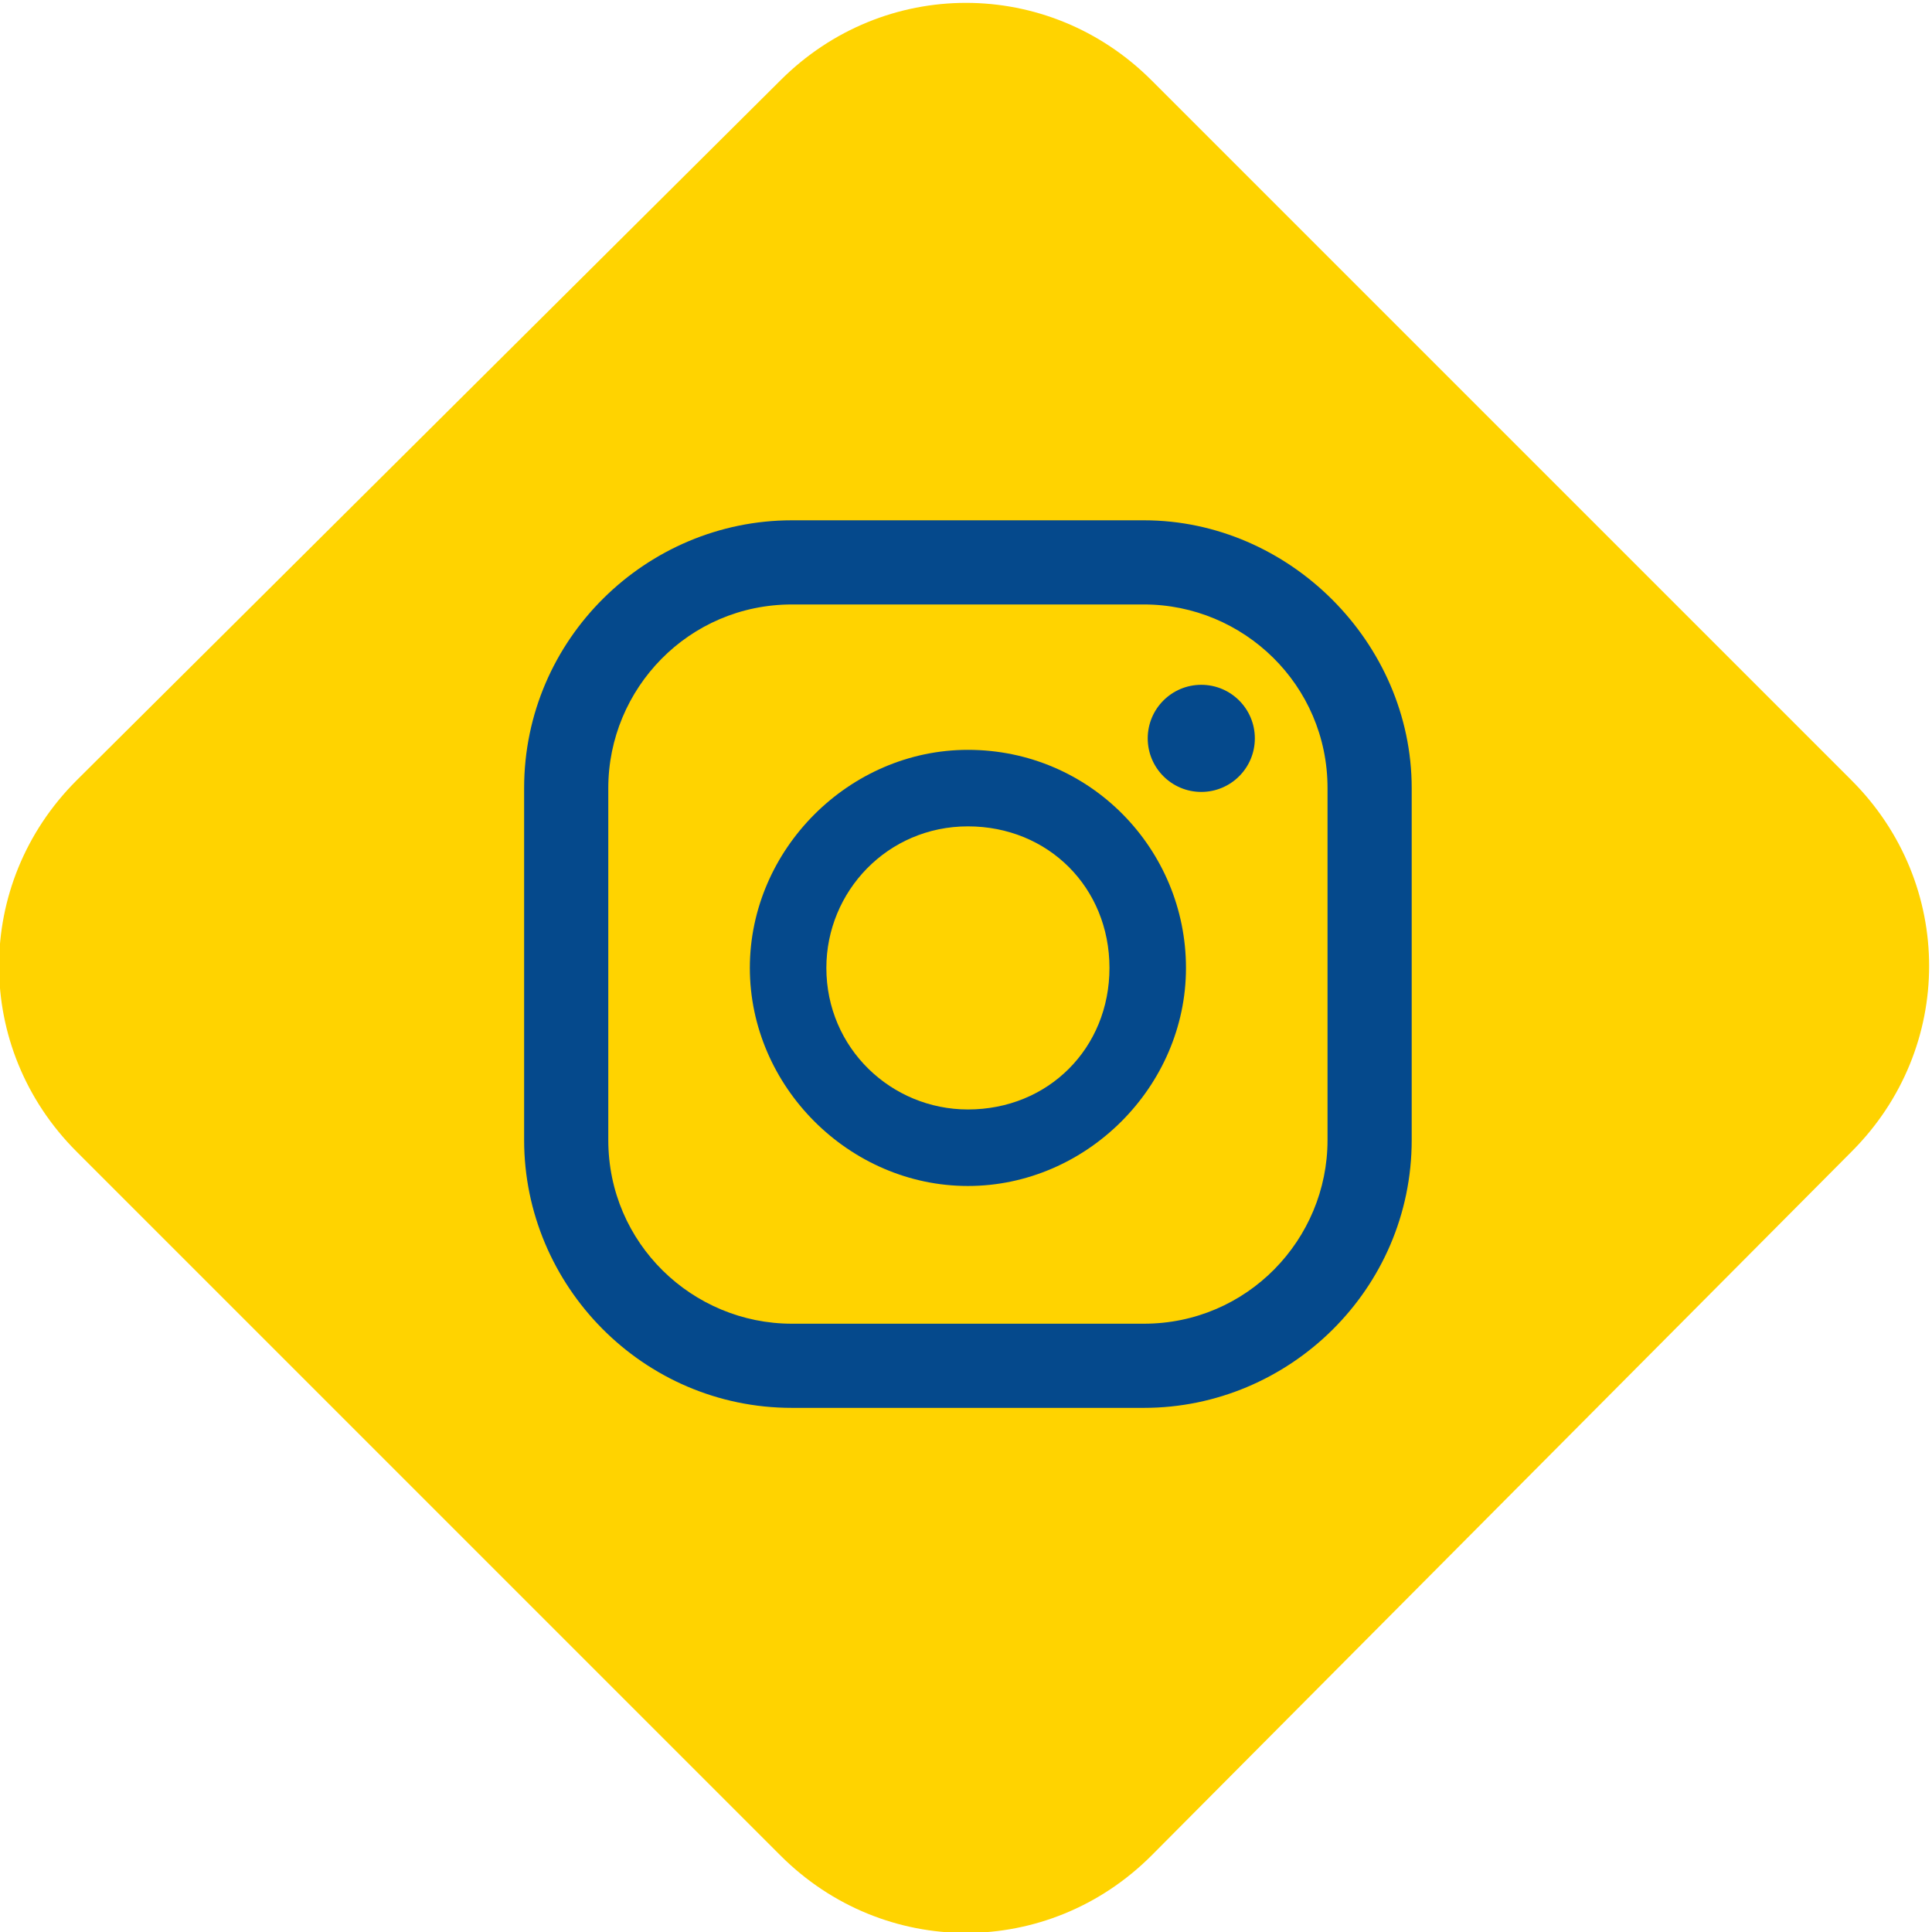 <?xml version="1.0" encoding="utf-8"?>
<!-- Generator: Adobe Illustrator 19.0.0, SVG Export Plug-In . SVG Version: 6.00 Build 0)  -->
<svg version="1.1" id="Livello_1" xmlns="http://www.w3.org/2000/svg" xmlns:xlink="http://www.w3.org/1999/xlink" x="0px" y="0px"
	 viewBox="-230 231.5 50.5 50.5" style="enable-background:new -230 231.5 50.5 50.5;" xml:space="preserve">
<style type="text/css">
	.social_tvs_1{fill:#FFD300;}
	.social_tvs_2{fill:#05498C;}
</style>
<path class="social_tvs_1" d="M-199.9,280c-2.7,2.7-7,2.7-9.7,0l-18.4-18.4c-2.7-2.7-2.7-7,0-9.7l18.4-18.3c2.7-2.7,7-2.7,9.7,0l18.3,18.3
	c2.7,2.7,2.7,7,0,9.7L-199.9,280z"/>
<g id="XMLID_3_">
	<path id="XMLID_10_" class="social_tvs_2" d="M-200.1,245.1h-9.2c-3.8,0-7,3.1-7,7v9.2c0,3.8,3.1,7,7,7h9.2c3.8,0,7-3.1,7-7v-9.2
		C-193.1,248.3-196.3,245.1-200.1,245.1z M-195.3,261.3c0,2.6-2.1,4.8-4.8,4.8h-9.2c-2.6,0-4.8-2.1-4.8-4.8v-9.2
		c0-2.6,2.1-4.8,4.8-4.8h9.2c2.6,0,4.8,2.1,4.8,4.8V261.3z"/>
	<circle id="XMLID_13_" class="st1 social_tvs_2" cx="-198.6" cy="250.8" r="1.4"/>
	<path id="XMLID_16_" class="st1 social_tvs_2" d="M-204.7,251.1c-3.1,0-5.7,2.6-5.7,5.7c0,3.1,2.6,5.7,5.7,5.7s5.7-2.6,5.7-5.7
		C-199,253.7-201.5,251.1-204.7,251.1z M-204.7,260.5c-2,0-3.7-1.6-3.7-3.7c0-2,1.6-3.7,3.7-3.7s3.7,1.6,3.7,3.7
		C-201,258.9-202.6,260.5-204.7,260.5z"/>
</g>
</svg>
